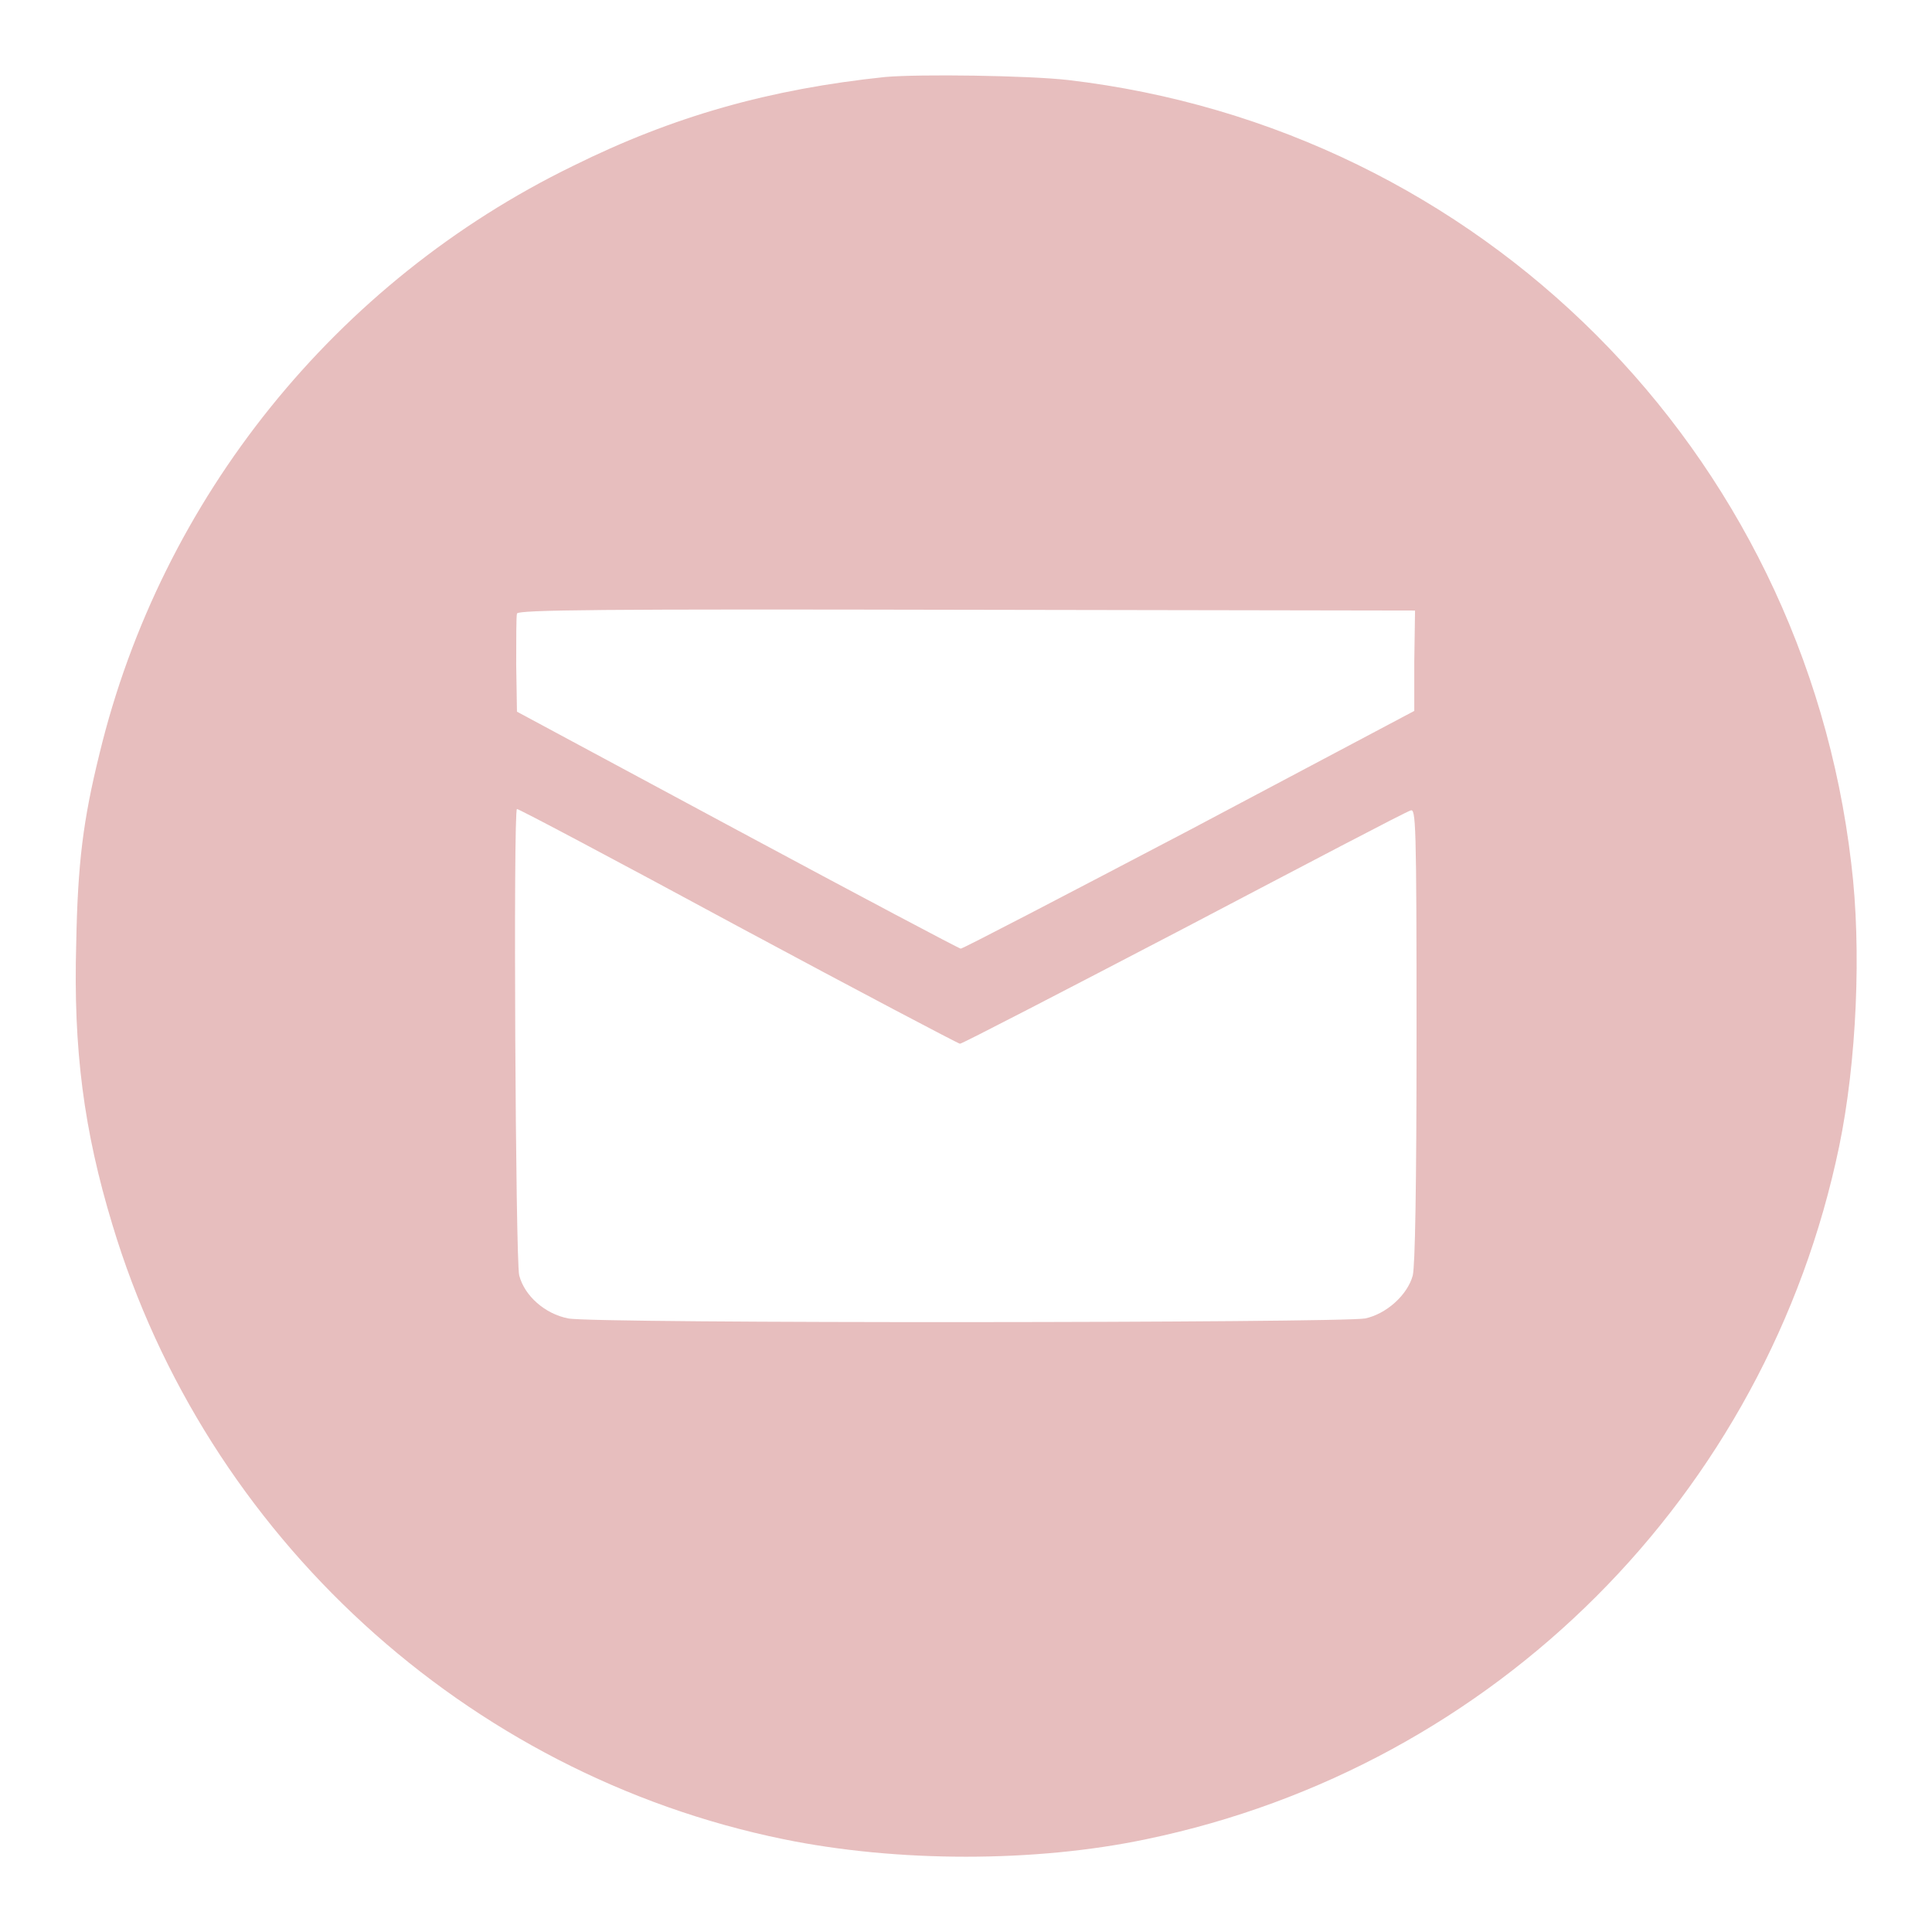 <?xml version="1.0" encoding="utf-8"?>
<svg version="1.1" xmlns="http://www.w3.org/2000/svg" xmlns:xlink="http://www.w3.org/1999/xlink" x="0px" y="0px" viewBox="0 0 256 256" enable-background="new 0 0 256 256" xml:space="preserve">
<path fill="#e7bebe" d="M117.3,10.2C102,11.8,89.2,15.4,75.9,22C44.5,37.3,21.4,66,13.2,99.8c-2.2,8.9-2.9,14.6-3.1,25.2c-0.4,14,1,24.8,4.8,37.3c12.4,41.2,46.9,72.8,88.9,81.4c15.1,3.1,33.4,3.1,48.1,0c46.2-9.6,82.2-45.6,91.8-91.8c2.3-11.1,3-26.1,1.6-37.5C238.9,59.7,196.2,17,141.5,10.6C136.2,10,121.9,9.8,117.3,10.2z M187.4,87.6v6.6L157.6,110c-16.4,8.6-30,15.7-30.3,15.7c-0.2,0-13.6-7.1-29.6-15.7L68.5,94.3l-0.1-6.2c0-3.4,0-6.4,0.1-6.8c0.2-0.5,11.2-0.6,59.6-0.5l59.4,0.1L187.4,87.6L187.4,87.6z M97.7,122.7c16,8.6,29.3,15.6,29.5,15.6c0.3,0,13.6-6.9,29.7-15.3c16-8.4,29.5-15.5,30-15.6c0.7-0.3,0.8,1.3,0.8,29.7c0,20.5-0.2,30.6-0.5,31.9c-0.7,2.6-3.5,5.1-6.3,5.7c-3.1,0.6-102.3,0.7-105.6,0c-3.1-0.6-5.8-3-6.5-5.7c-0.5-1.9-0.8-61.8-0.3-61.8C68.6,107.1,81.8,114.1,97.7,122.7z"/>
</svg>